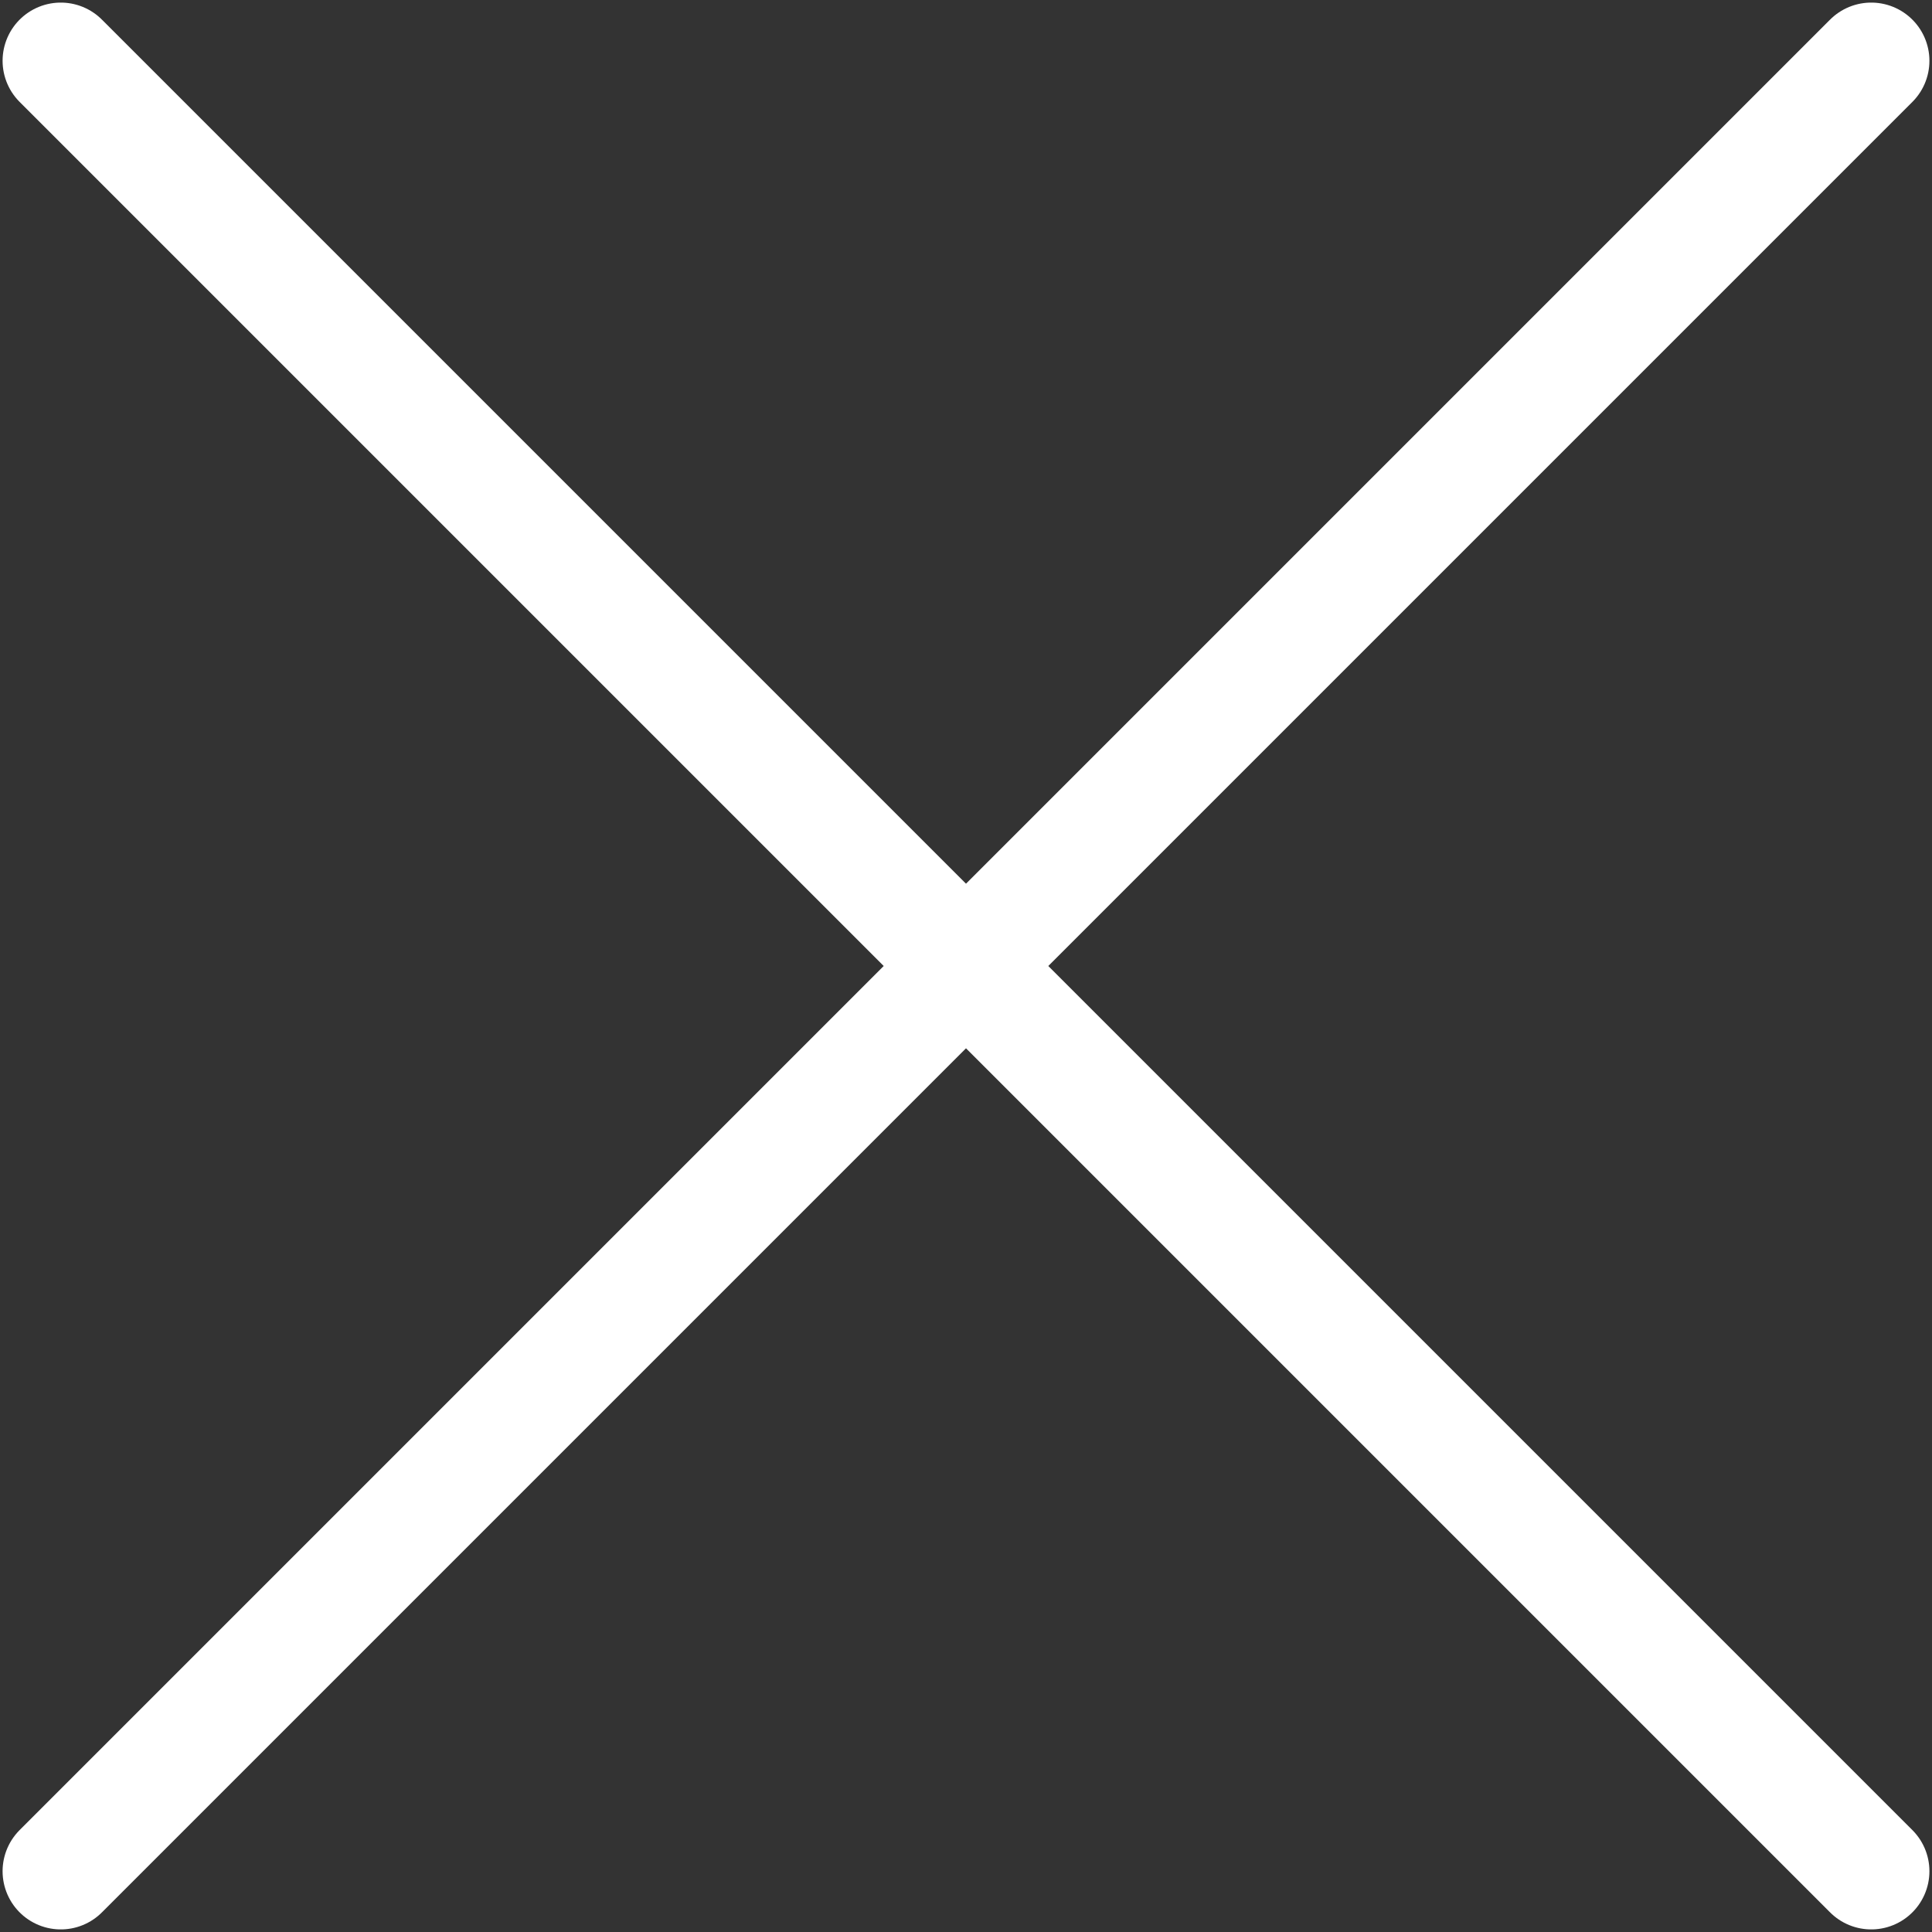 <?xml version="1.0" encoding="UTF-8"?> <svg xmlns="http://www.w3.org/2000/svg" width="498" height="498" viewBox="0 0 498 498" fill="none"><rect x="0" y="0" width="498" height="498" fill="#333333" stroke="none"/> <path d="M482.333 15.667L15.666 482.333M15.667 15.667L482.333 482.333" stroke="white" stroke-width="30" stroke-linecap="round" stroke-linejoin="round"></path> </svg> 